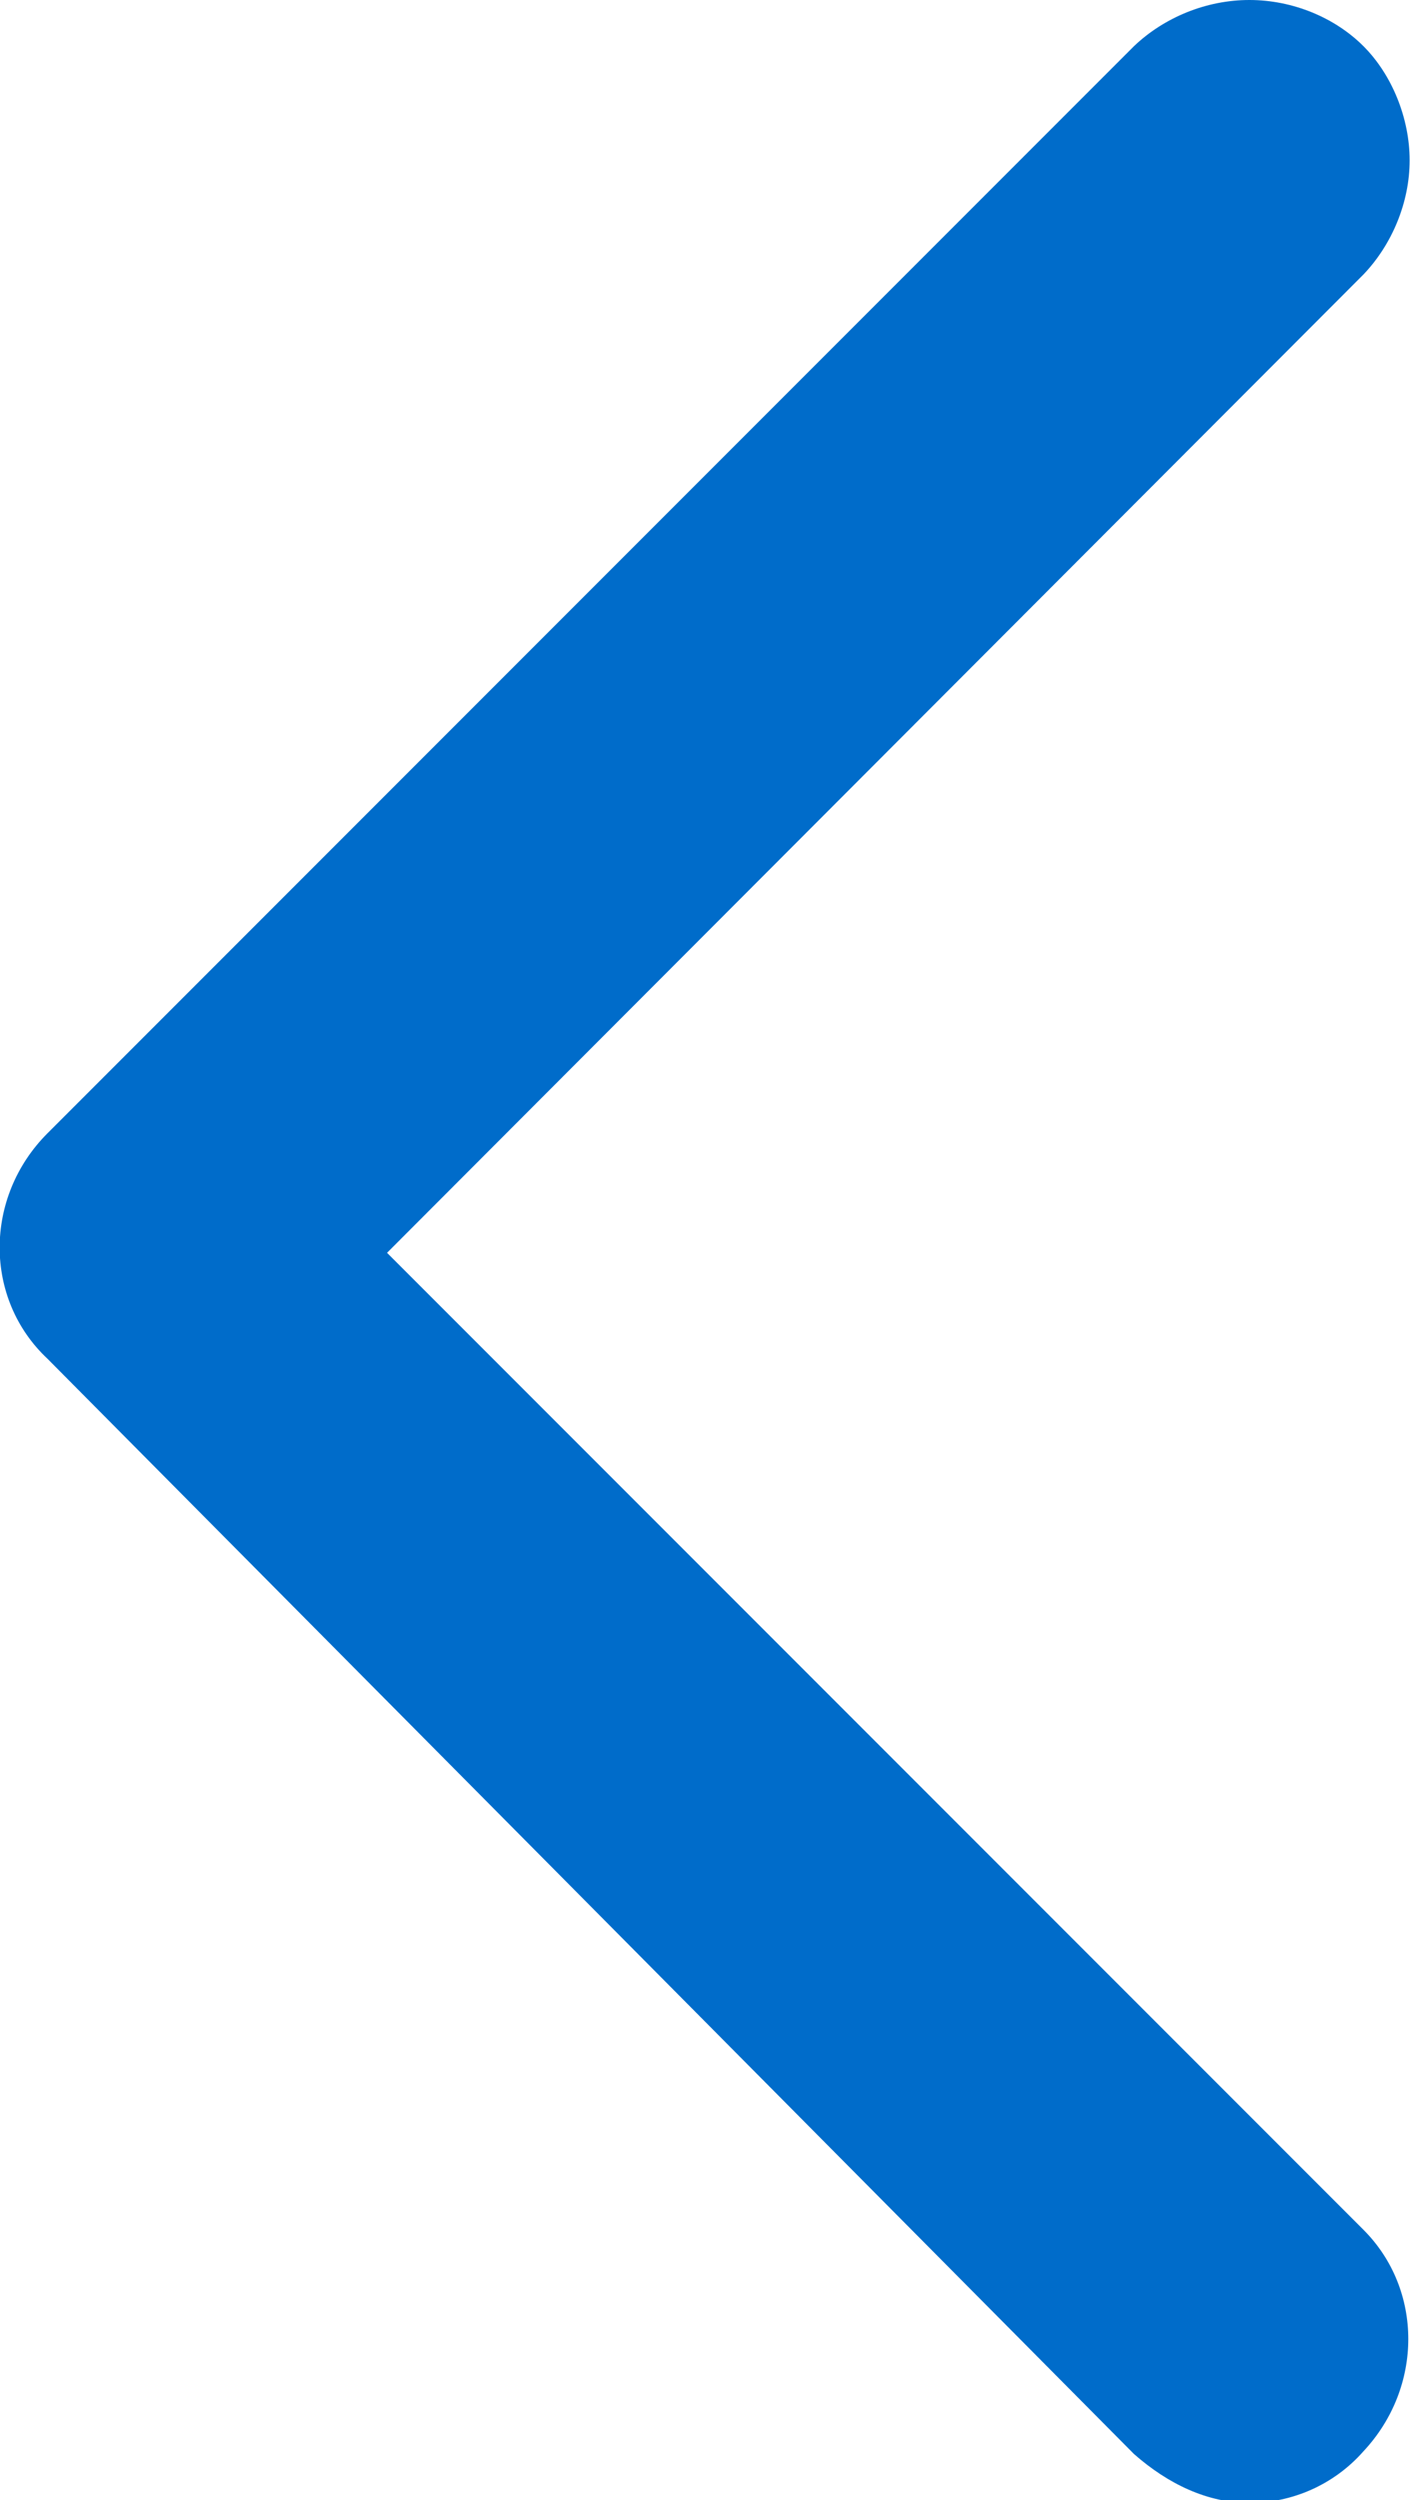 <?xml version="1.0" encoding="utf-8"?>
<!-- Generator: Adobe Illustrator 22.0.0, SVG Export Plug-In . SVG Version: 6.00 Build 0)  -->
<svg version="1.1" id="图层_1" xmlns="http://www.w3.org/2000/svg" xmlns:xlink="http://www.w3.org/1999/xlink" x="0px" y="0px"
	 viewBox="0 0 103.9 184" style="enable-background:new 0 0 103.9 184;" xml:space="preserve">
<style type="text/css">
	.st0{fill:#006cca;}
</style>
<path class="st0" d="M83.5,180.6L3.5,100c-4.7-4.4-4.7-11.9,0-16.6l80-80C85.7,1.3,88.8,0,92,0s6.3,1.3,8.4,3.4s3.4,5.3,3.4,8.4
	s-1.3,6.2-3.4,8.4L28.5,92.2l71.9,71.9c4.4,4.4,4.4,11.6,0,16.3c-2.2,2.5-5.3,3.8-8.4,3.8S86,182.8,83.5,180.6z"/>
</svg>
